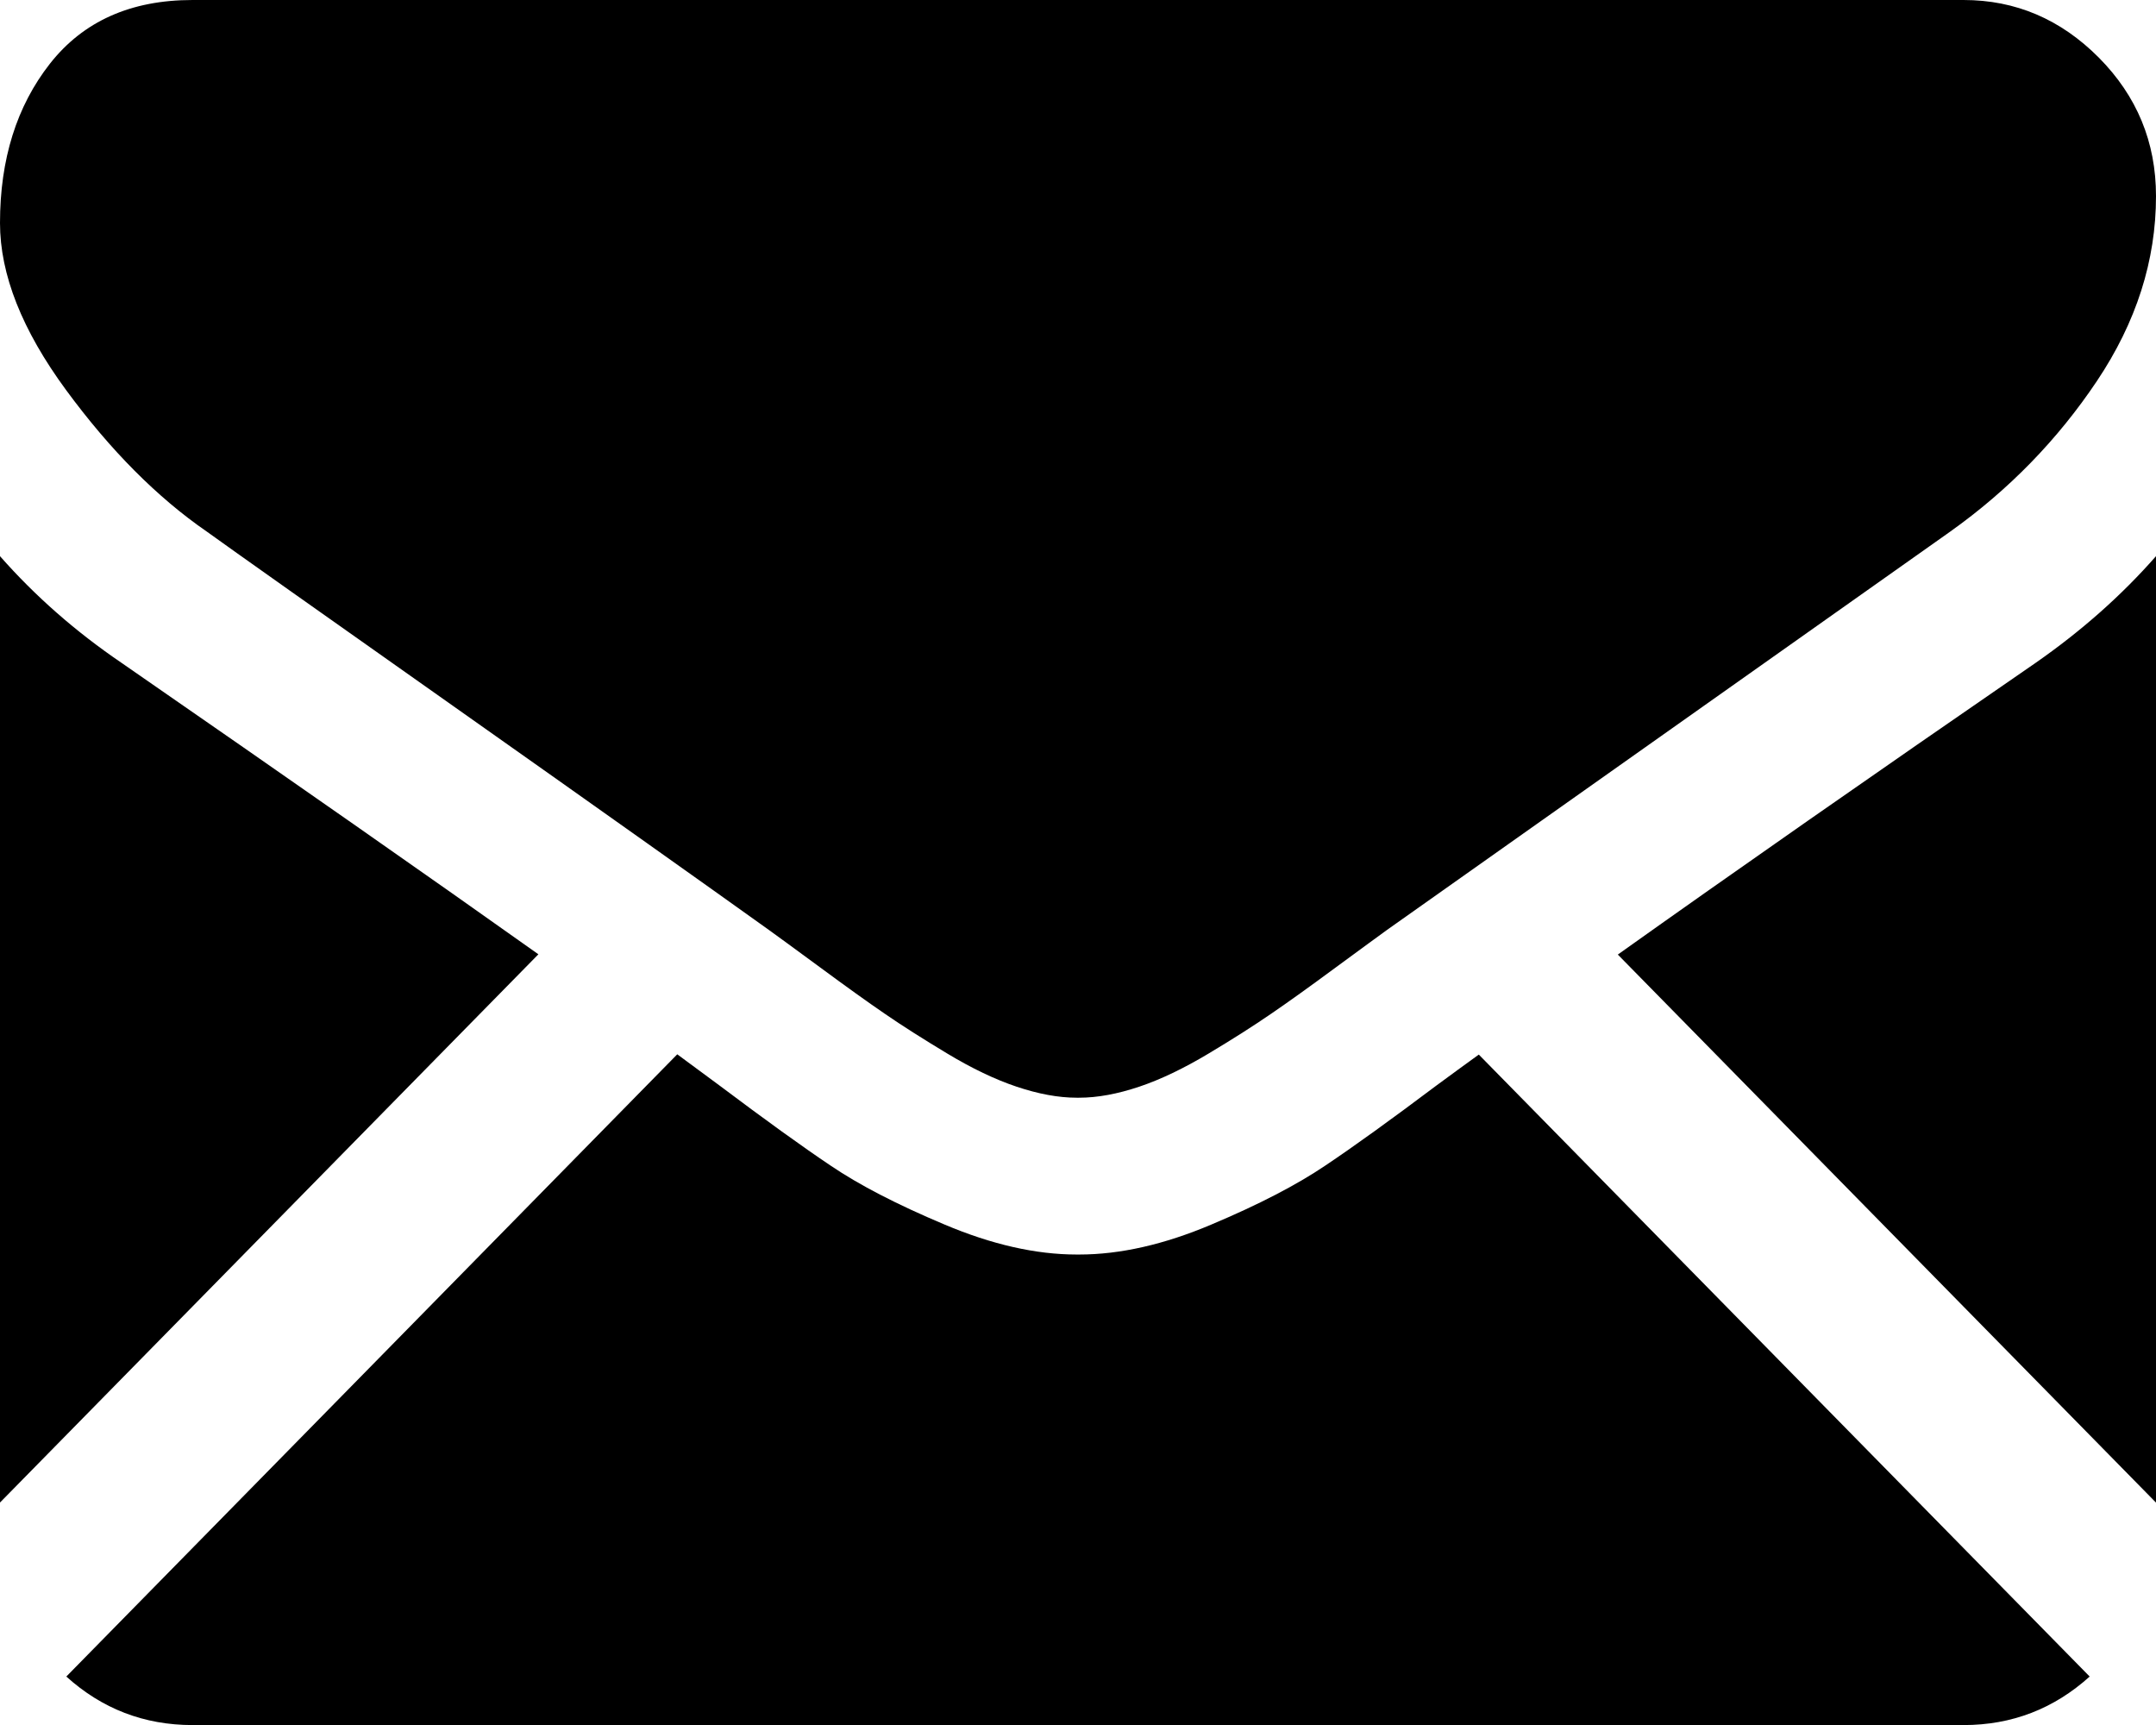 <?xml version="1.0" encoding="utf-8"?>
<!-- Generator: Adobe Illustrator 16.0.0, SVG Export Plug-In . SVG Version: 6.00 Build 0)  -->
<!DOCTYPE svg PUBLIC "-//W3C//DTD SVG 1.1//EN" "http://www.w3.org/Graphics/SVG/1.1/DTD/svg11.dtd">
<svg version="1.1" id="Layer_1" xmlns="http://www.w3.org/2000/svg" xmlns:xlink="http://www.w3.org/1999/xlink" x="0px" y="0px"
	 width="31.5px" height="25.201px" viewBox="0 0 31.5 25.201" enable-background="new 0 0 31.5 25.201" xml:space="preserve">
<g>
	<path d="M20.988,15.857c-0.668,0.502-1.21,0.893-1.627,1.172c-0.416,0.281-0.969,0.568-1.66,0.859
		c-0.691,0.293-1.336,0.439-1.934,0.439h-0.035c-0.598,0-1.242-0.146-1.934-0.439c-0.692-0.291-1.246-0.578-1.661-0.859
		c-0.416-0.279-0.958-0.67-1.626-1.172c-0.187-0.139-0.393-0.291-0.616-0.455l-8.926,9.09c0.521,0.471,1.136,0.709,1.844,0.709
		h25.875c0.707,0,1.321-0.238,1.843-0.709l-8.925-9.086C21.392,15.561,21.184,15.712,20.988,15.857z M1.775,9.683
		C1.107,9.229,0.515,8.71,0,8.125v13.825l7.866-8.009C6.292,12.823,4.265,11.406,1.775,9.683z M29.742,9.683
		c-2.395,1.649-4.43,3.07-6.105,4.262l7.863,8.006V8.125C30.996,8.699,30.41,9.218,29.742,9.683z M3.023,7.767
		c0.398,0.287,1.6,1.137,3.604,2.551c1.082,0.764,2.023,1.429,2.831,2.003c0.689,0.489,1.284,0.912,1.774,1.263
		c0.056,0.041,0.145,0.105,0.263,0.191c0.126,0.092,0.287,0.209,0.484,0.355c0.381,0.281,0.697,0.508,0.949,0.68
		c0.252,0.174,0.557,0.367,0.914,0.582s0.695,0.377,1.011,0.483s0.609,0.161,0.878,0.161h0.035c0.27,0,0.563-0.055,0.879-0.161
		s0.653-0.269,1.011-0.483s0.662-0.408,0.915-0.582c0.252-0.172,0.567-0.398,0.949-0.68c0.197-0.146,0.357-0.263,0.484-0.355
		c0.117-0.086,0.205-0.15,0.262-0.191c0.383-0.271,0.979-0.692,1.779-1.258c1.457-1.031,3.604-2.548,6.447-4.559
		c0.855-0.608,1.57-1.342,2.145-2.201S31.5,3.807,31.5,2.864c0-0.788-0.279-1.461-0.835-2.022C30.107,0.281,29.449,0,28.688,0H2.813
		C1.91,0,1.216,0.311,0.729,0.931C0.243,1.551,0,2.327,0,3.258C0,4.009,0.322,4.823,0.967,5.7S2.297,7.267,3.023,7.767z"/>
</g>
</svg>
